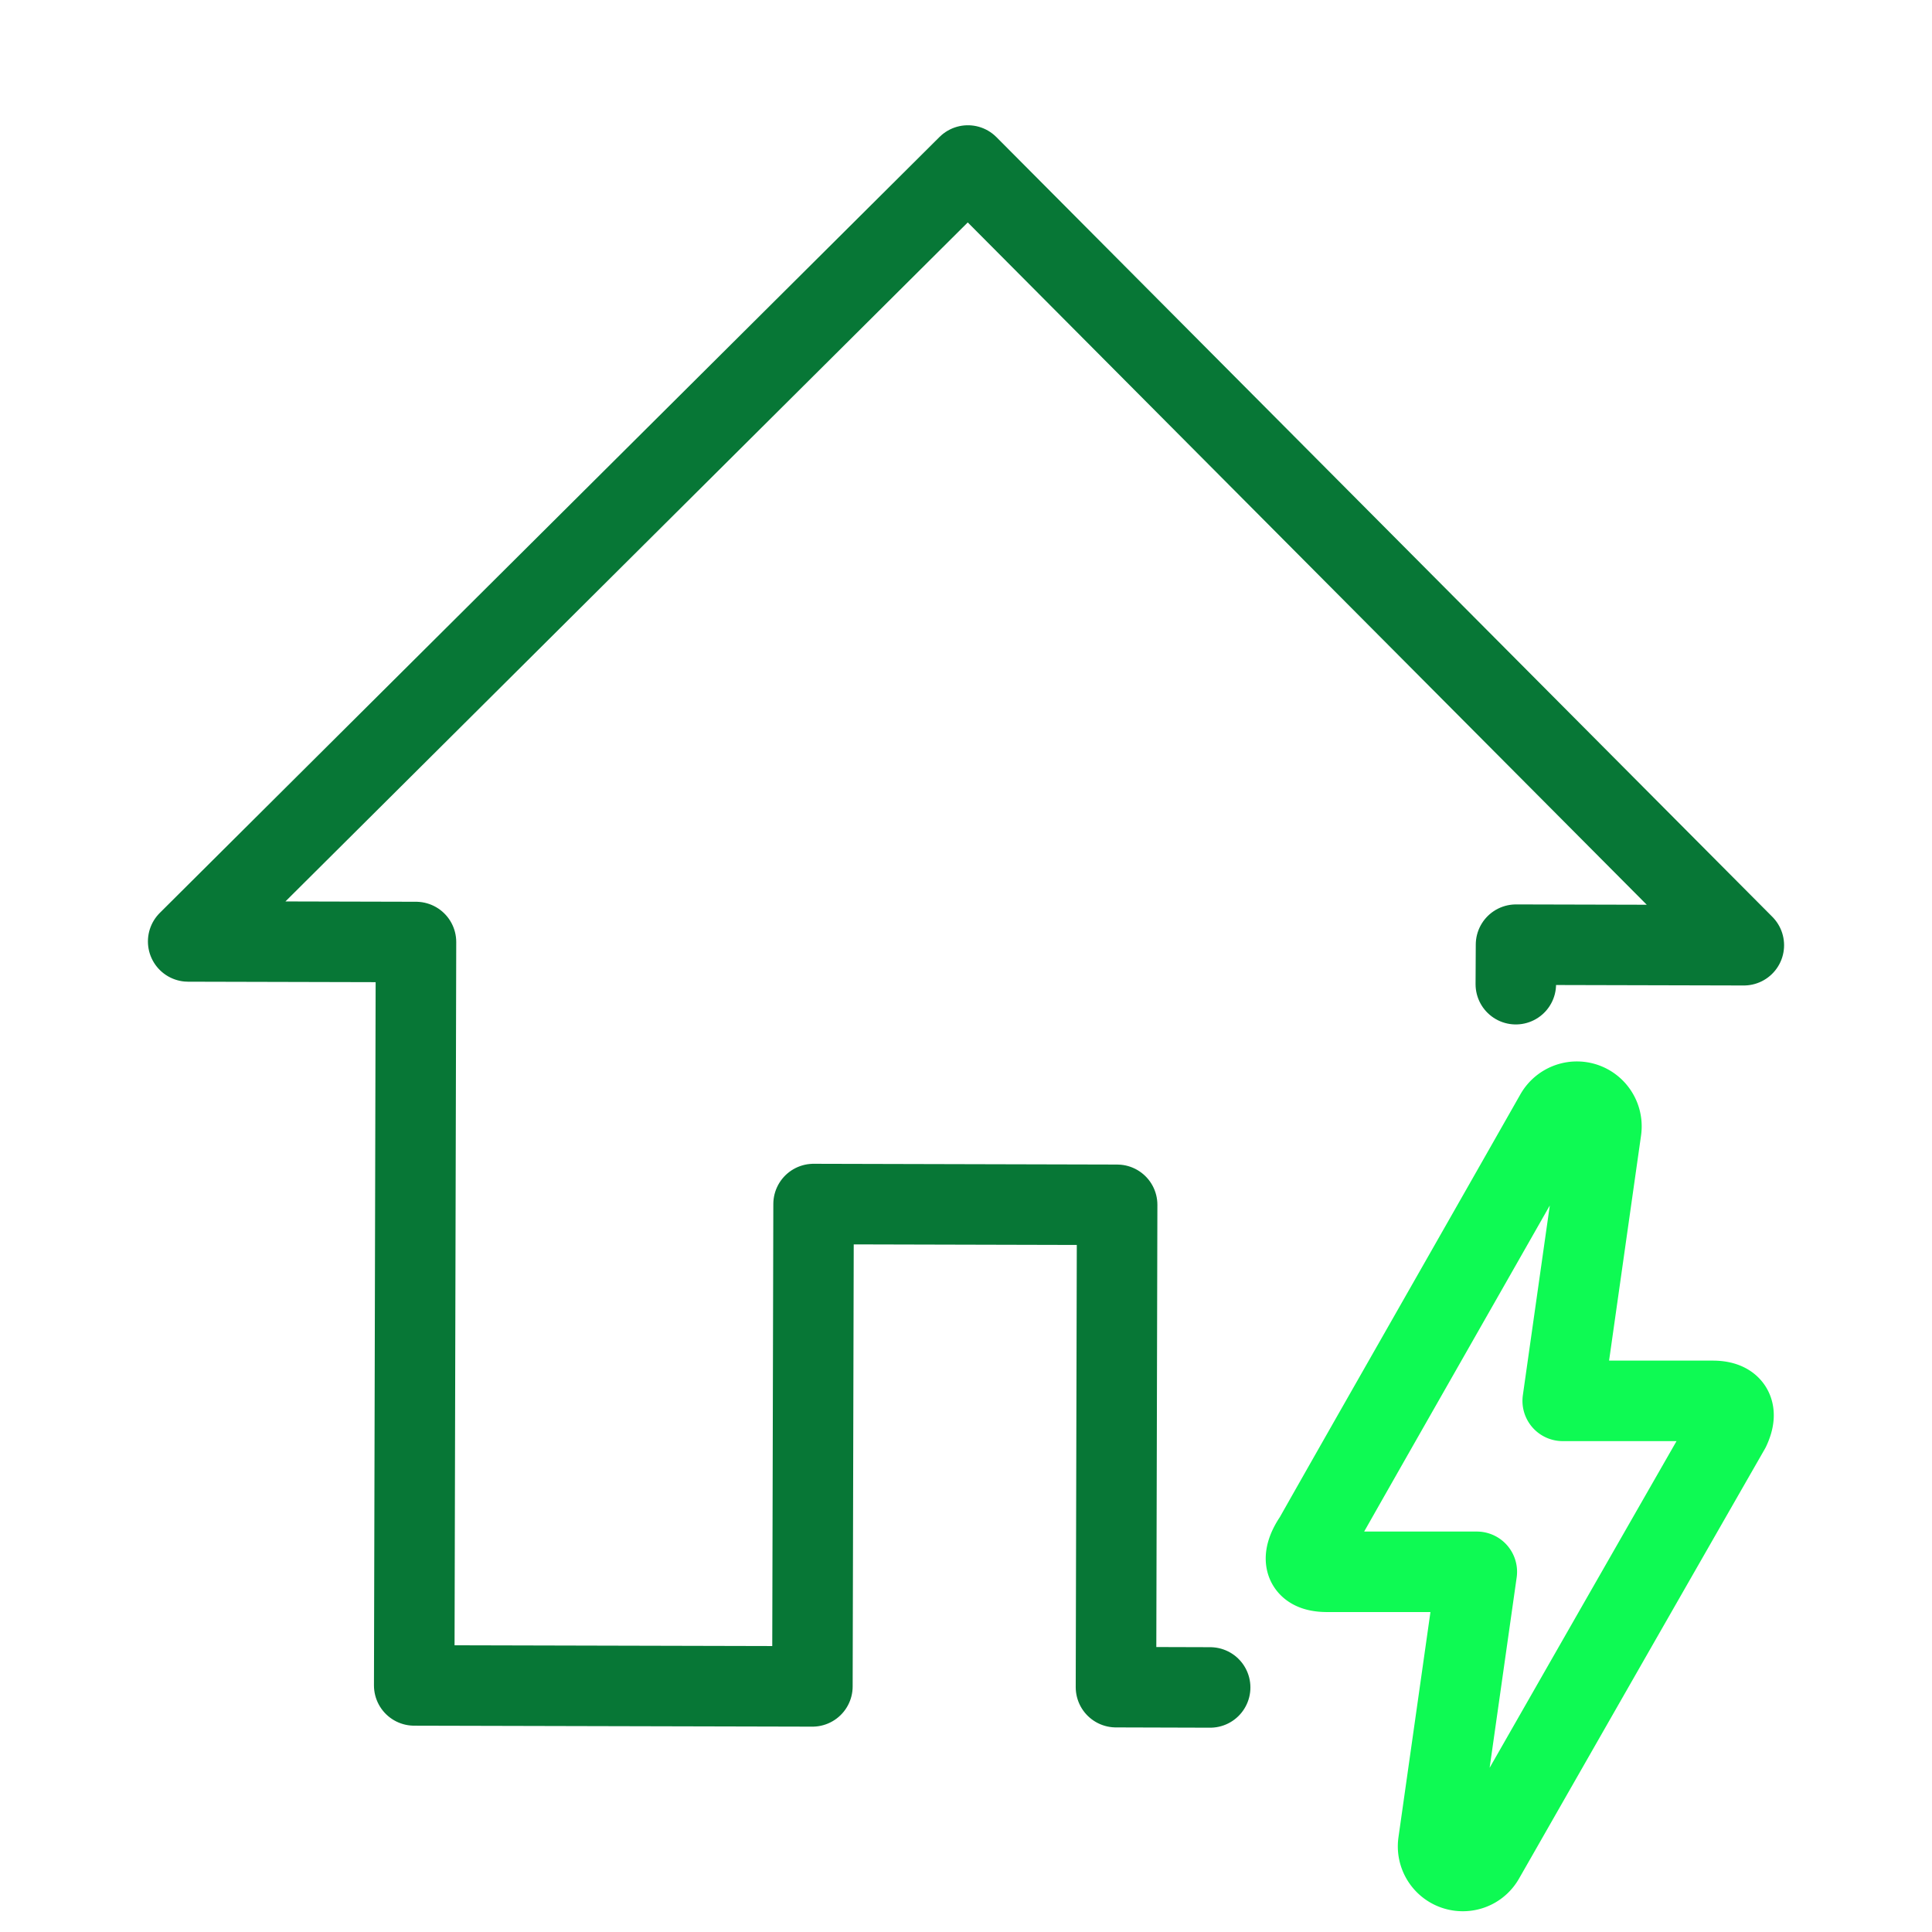 <svg xmlns="http://www.w3.org/2000/svg" viewBox="0 0 48 48"><defs><clipPath id="a"><path fill="none" d="M0 0h48v48H0z"/></clipPath></defs><g fill="none" stroke-linecap="round" stroke-linejoin="round" stroke-width="2" clip-path="url(#a)"><path stroke="#077736" d="m37.66 24.452.005-.982m-27.33-.066-.044 18.47 9.893.024.029-11.984 7.542.019-.029 11.984 2.34.007m-19.731-18.52-5.66-.014L24.047 4.112l19.278 19.372-5.66-.014"/><path stroke="#0efa53" d="M36.34 46.484h0a.612.612 0 0 1-.605-.701l.956-6.732h-3.716c-.934 0-.35-.796-.329-.828 1.338-2.368 3.345-5.872 5.999-10.544a.616.616 0 0 1 .531-.308h0c.372 0 .658.329.605.701l-.956 6.732h3.727c.425 0 .658.202.425.701-3.493 6.095-5.521 9.652-6.105 10.671a.603.603 0 0 1-.531.308Z"/></g></svg>